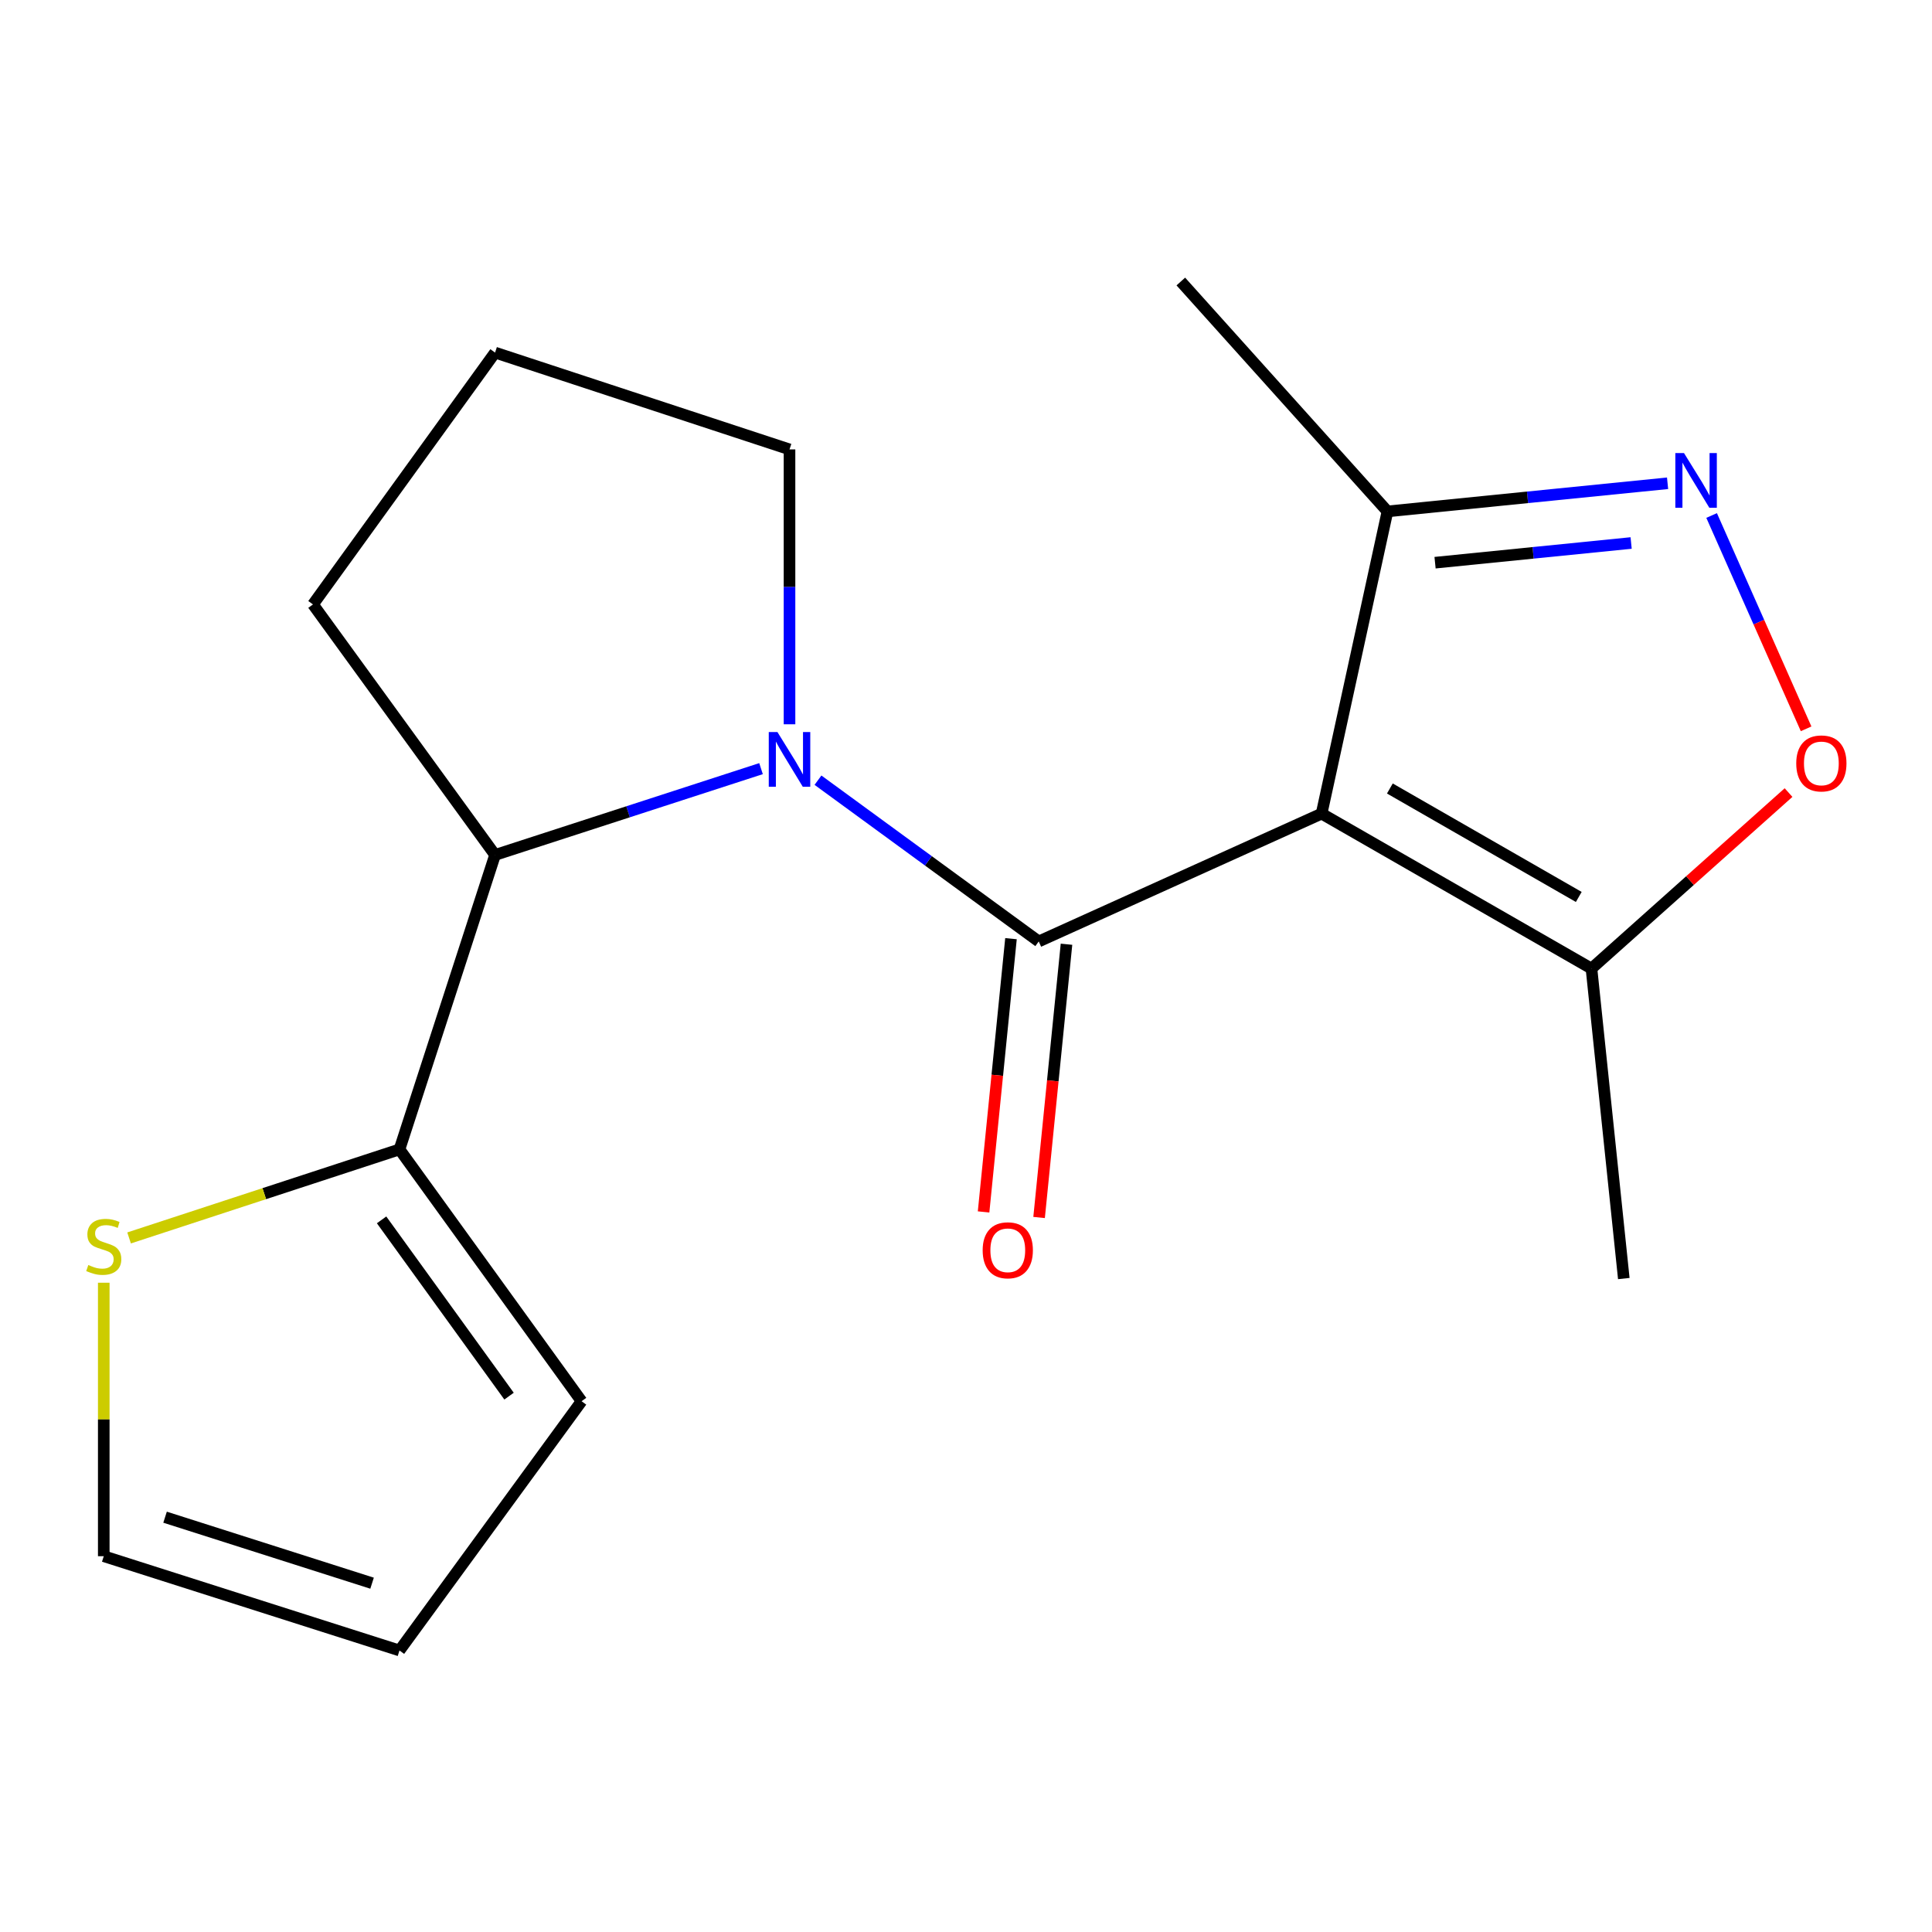 <?xml version='1.0' encoding='iso-8859-1'?>
<svg version='1.1' baseProfile='full'
              xmlns='http://www.w3.org/2000/svg'
                      xmlns:rdkit='http://www.rdkit.org/xml'
                      xmlns:xlink='http://www.w3.org/1999/xlink'
                  xml:space='preserve'
width='1000px' height='1000px' viewBox='0 0 1000 1000'>
<!-- END OF HEADER -->
<rect style='opacity:1.0;fill:#FFFFFF;stroke:none' width='1000' height='1000' x='0' y='0'> </rect>
<path class='bond-0' d='M 537.652,487.294 L 684.059,421.134' style='fill:none;fill-rule:evenodd;stroke:#000000;stroke-width:6px;stroke-linecap:butt;stroke-linejoin:miter;stroke-opacity:1' />
<path class='bond-1' d='M 537.652,487.294 L 480.519,445.558' style='fill:none;fill-rule:evenodd;stroke:#000000;stroke-width:6px;stroke-linecap:butt;stroke-linejoin:miter;stroke-opacity:1' />
<path class='bond-1' d='M 480.519,445.558 L 423.386,403.822' style='fill:none;fill-rule:evenodd;stroke:#0000FF;stroke-width:6px;stroke-linecap:butt;stroke-linejoin:miter;stroke-opacity:1' />
<path class='bond-9' d='M 523.286,485.853 L 516.192,556.571' style='fill:none;fill-rule:evenodd;stroke:#000000;stroke-width:6px;stroke-linecap:butt;stroke-linejoin:miter;stroke-opacity:1' />
<path class='bond-9' d='M 516.192,556.571 L 509.098,627.289' style='fill:none;fill-rule:evenodd;stroke:#FF0000;stroke-width:6px;stroke-linecap:butt;stroke-linejoin:miter;stroke-opacity:1' />
<path class='bond-9' d='M 552.019,488.735 L 544.925,559.453' style='fill:none;fill-rule:evenodd;stroke:#000000;stroke-width:6px;stroke-linecap:butt;stroke-linejoin:miter;stroke-opacity:1' />
<path class='bond-9' d='M 544.925,559.453 L 537.831,630.171' style='fill:none;fill-rule:evenodd;stroke:#FF0000;stroke-width:6px;stroke-linecap:butt;stroke-linejoin:miter;stroke-opacity:1' />
<path class='bond-3' d='M 684.059,421.134 L 823.743,501.332' style='fill:none;fill-rule:evenodd;stroke:#000000;stroke-width:6px;stroke-linecap:butt;stroke-linejoin:miter;stroke-opacity:1' />
<path class='bond-3' d='M 719.39,408.12 L 817.169,464.259' style='fill:none;fill-rule:evenodd;stroke:#000000;stroke-width:6px;stroke-linecap:butt;stroke-linejoin:miter;stroke-opacity:1' />
<path class='bond-6' d='M 684.059,421.134 L 718.15,264.7' style='fill:none;fill-rule:evenodd;stroke:#000000;stroke-width:6px;stroke-linecap:butt;stroke-linejoin:miter;stroke-opacity:1' />
<path class='bond-5' d='M 393.906,397.844 L 325.076,420.181' style='fill:none;fill-rule:evenodd;stroke:#0000FF;stroke-width:6px;stroke-linecap:butt;stroke-linejoin:miter;stroke-opacity:1' />
<path class='bond-5' d='M 325.076,420.181 L 256.245,442.519' style='fill:none;fill-rule:evenodd;stroke:#000000;stroke-width:6px;stroke-linecap:butt;stroke-linejoin:miter;stroke-opacity:1' />
<path class='bond-13' d='M 408.652,374.888 L 408.652,303.751' style='fill:none;fill-rule:evenodd;stroke:#0000FF;stroke-width:6px;stroke-linecap:butt;stroke-linejoin:miter;stroke-opacity:1' />
<path class='bond-13' d='M 408.652,303.751 L 408.652,232.615' style='fill:none;fill-rule:evenodd;stroke:#000000;stroke-width:6px;stroke-linecap:butt;stroke-linejoin:miter;stroke-opacity:1' />
<path class='bond-2' d='M 863.134,250.139 L 790.642,257.42' style='fill:none;fill-rule:evenodd;stroke:#0000FF;stroke-width:6px;stroke-linecap:butt;stroke-linejoin:miter;stroke-opacity:1' />
<path class='bond-2' d='M 790.642,257.42 L 718.15,264.7' style='fill:none;fill-rule:evenodd;stroke:#000000;stroke-width:6px;stroke-linecap:butt;stroke-linejoin:miter;stroke-opacity:1' />
<path class='bond-2' d='M 844.272,281.056 L 793.528,286.152' style='fill:none;fill-rule:evenodd;stroke:#0000FF;stroke-width:6px;stroke-linecap:butt;stroke-linejoin:miter;stroke-opacity:1' />
<path class='bond-2' d='M 793.528,286.152 L 742.783,291.249' style='fill:none;fill-rule:evenodd;stroke:#000000;stroke-width:6px;stroke-linecap:butt;stroke-linejoin:miter;stroke-opacity:1' />
<path class='bond-19' d='M 885.933,266.821 L 910.385,322.029' style='fill:none;fill-rule:evenodd;stroke:#0000FF;stroke-width:6px;stroke-linecap:butt;stroke-linejoin:miter;stroke-opacity:1' />
<path class='bond-19' d='M 910.385,322.029 L 934.837,377.238' style='fill:none;fill-rule:evenodd;stroke:#FF0000;stroke-width:6px;stroke-linecap:butt;stroke-linejoin:miter;stroke-opacity:1' />
<path class='bond-4' d='M 823.743,501.332 L 874.744,455.784' style='fill:none;fill-rule:evenodd;stroke:#000000;stroke-width:6px;stroke-linecap:butt;stroke-linejoin:miter;stroke-opacity:1' />
<path class='bond-4' d='M 874.744,455.784 L 925.745,410.236' style='fill:none;fill-rule:evenodd;stroke:#FF0000;stroke-width:6px;stroke-linecap:butt;stroke-linejoin:miter;stroke-opacity:1' />
<path class='bond-15' d='M 823.743,501.332 L 840.476,661.776' style='fill:none;fill-rule:evenodd;stroke:#000000;stroke-width:6px;stroke-linecap:butt;stroke-linejoin:miter;stroke-opacity:1' />
<path class='bond-7' d='M 256.245,442.519 L 206.77,594.925' style='fill:none;fill-rule:evenodd;stroke:#000000;stroke-width:6px;stroke-linecap:butt;stroke-linejoin:miter;stroke-opacity:1' />
<path class='bond-14' d='M 256.245,442.519 L 161.994,312.845' style='fill:none;fill-rule:evenodd;stroke:#000000;stroke-width:6px;stroke-linecap:butt;stroke-linejoin:miter;stroke-opacity:1' />
<path class='bond-17' d='M 718.15,264.7 L 611.192,145.711' style='fill:none;fill-rule:evenodd;stroke:#000000;stroke-width:6px;stroke-linecap:butt;stroke-linejoin:miter;stroke-opacity:1' />
<path class='bond-8' d='M 206.77,594.925 L 136.791,617.838' style='fill:none;fill-rule:evenodd;stroke:#000000;stroke-width:6px;stroke-linecap:butt;stroke-linejoin:miter;stroke-opacity:1' />
<path class='bond-8' d='M 136.791,617.838 L 66.812,640.751' style='fill:none;fill-rule:evenodd;stroke:#CCCC00;stroke-width:6px;stroke-linecap:butt;stroke-linejoin:miter;stroke-opacity:1' />
<path class='bond-10' d='M 206.77,594.925 L 301.021,725.273' style='fill:none;fill-rule:evenodd;stroke:#000000;stroke-width:6px;stroke-linecap:butt;stroke-linejoin:miter;stroke-opacity:1' />
<path class='bond-10' d='M 197.507,631.398 L 263.483,722.641' style='fill:none;fill-rule:evenodd;stroke:#000000;stroke-width:6px;stroke-linecap:butt;stroke-linejoin:miter;stroke-opacity:1' />
<path class='bond-11' d='M 53.705,663.934 L 53.705,734.711' style='fill:none;fill-rule:evenodd;stroke:#CCCC00;stroke-width:6px;stroke-linecap:butt;stroke-linejoin:miter;stroke-opacity:1' />
<path class='bond-11' d='M 53.705,734.711 L 53.705,805.487' style='fill:none;fill-rule:evenodd;stroke:#000000;stroke-width:6px;stroke-linecap:butt;stroke-linejoin:miter;stroke-opacity:1' />
<path class='bond-12' d='M 301.021,725.273 L 206.77,854.289' style='fill:none;fill-rule:evenodd;stroke:#000000;stroke-width:6px;stroke-linecap:butt;stroke-linejoin:miter;stroke-opacity:1' />
<path class='bond-20' d='M 53.705,805.487 L 206.77,854.289' style='fill:none;fill-rule:evenodd;stroke:#000000;stroke-width:6px;stroke-linecap:butt;stroke-linejoin:miter;stroke-opacity:1' />
<path class='bond-20' d='M 85.437,785.295 L 192.582,819.456' style='fill:none;fill-rule:evenodd;stroke:#000000;stroke-width:6px;stroke-linecap:butt;stroke-linejoin:miter;stroke-opacity:1' />
<path class='bond-16' d='M 408.652,232.615 L 256.245,182.497' style='fill:none;fill-rule:evenodd;stroke:#000000;stroke-width:6px;stroke-linecap:butt;stroke-linejoin:miter;stroke-opacity:1' />
<path class='bond-18' d='M 161.994,312.845 L 256.245,182.497' style='fill:none;fill-rule:evenodd;stroke:#000000;stroke-width:6px;stroke-linecap:butt;stroke-linejoin:miter;stroke-opacity:1' />
<path  class='atom-2' d='M 402.392 378.899
L 411.672 393.899
Q 412.592 395.379, 414.072 398.059
Q 415.552 400.739, 415.632 400.899
L 415.632 378.899
L 419.392 378.899
L 419.392 407.219
L 415.512 407.219
L 405.552 390.819
Q 404.392 388.899, 403.152 386.699
Q 401.952 384.499, 401.592 383.819
L 401.592 407.219
L 397.912 407.219
L 397.912 378.899
L 402.392 378.899
' fill='#0000FF'/>
<path  class='atom-3' d='M 871.628 234.497
L 880.908 249.497
Q 881.828 250.977, 883.308 253.657
Q 884.788 256.337, 884.868 256.497
L 884.868 234.497
L 888.628 234.497
L 888.628 262.817
L 884.748 262.817
L 874.788 246.417
Q 873.628 244.497, 872.388 242.297
Q 871.188 240.097, 870.828 239.417
L 870.828 262.817
L 867.148 262.817
L 867.148 234.497
L 871.628 234.497
' fill='#0000FF'/>
<path  class='atom-5' d='M 929.733 395.144
Q 929.733 388.344, 933.093 384.544
Q 936.453 380.744, 942.733 380.744
Q 949.013 380.744, 952.373 384.544
Q 955.733 388.344, 955.733 395.144
Q 955.733 402.024, 952.333 405.944
Q 948.933 409.824, 942.733 409.824
Q 936.493 409.824, 933.093 405.944
Q 929.733 402.064, 929.733 395.144
M 942.733 406.624
Q 947.053 406.624, 949.373 403.744
Q 951.733 400.824, 951.733 395.144
Q 951.733 389.584, 949.373 386.784
Q 947.053 383.944, 942.733 383.944
Q 938.413 383.944, 936.053 386.744
Q 933.733 389.544, 933.733 395.144
Q 933.733 400.864, 936.053 403.744
Q 938.413 406.624, 942.733 406.624
' fill='#FF0000'/>
<path  class='atom-9' d='M 45.705 654.763
Q 46.025 654.883, 47.345 655.443
Q 48.665 656.003, 50.105 656.363
Q 51.585 656.683, 53.025 656.683
Q 55.705 656.683, 57.265 655.403
Q 58.825 654.083, 58.825 651.803
Q 58.825 650.243, 58.025 649.283
Q 57.265 648.323, 56.065 647.803
Q 54.865 647.283, 52.865 646.683
Q 50.345 645.923, 48.825 645.203
Q 47.345 644.483, 46.265 642.963
Q 45.225 641.443, 45.225 638.883
Q 45.225 635.323, 47.625 633.123
Q 50.065 630.923, 54.865 630.923
Q 58.145 630.923, 61.865 632.483
L 60.945 635.563
Q 57.545 634.163, 54.985 634.163
Q 52.225 634.163, 50.705 635.323
Q 49.185 636.443, 49.225 638.403
Q 49.225 639.923, 49.985 640.843
Q 50.785 641.763, 51.905 642.283
Q 53.065 642.803, 54.985 643.403
Q 57.545 644.203, 59.065 645.003
Q 60.585 645.803, 61.665 647.443
Q 62.785 649.043, 62.785 651.803
Q 62.785 655.723, 60.145 657.843
Q 57.545 659.923, 53.185 659.923
Q 50.665 659.923, 48.745 659.363
Q 46.865 658.843, 44.625 657.923
L 45.705 654.763
' fill='#CCCC00'/>
<path  class='atom-10' d='M 508.625 647.144
Q 508.625 640.344, 511.985 636.544
Q 515.345 632.744, 521.625 632.744
Q 527.905 632.744, 531.265 636.544
Q 534.625 640.344, 534.625 647.144
Q 534.625 654.024, 531.225 657.944
Q 527.825 661.824, 521.625 661.824
Q 515.385 661.824, 511.985 657.944
Q 508.625 654.064, 508.625 647.144
M 521.625 658.624
Q 525.945 658.624, 528.265 655.744
Q 530.625 652.824, 530.625 647.144
Q 530.625 641.584, 528.265 638.784
Q 525.945 635.944, 521.625 635.944
Q 517.305 635.944, 514.945 638.744
Q 512.625 641.544, 512.625 647.144
Q 512.625 652.864, 514.945 655.744
Q 517.305 658.624, 521.625 658.624
' fill='#FF0000'/>
</svg>
